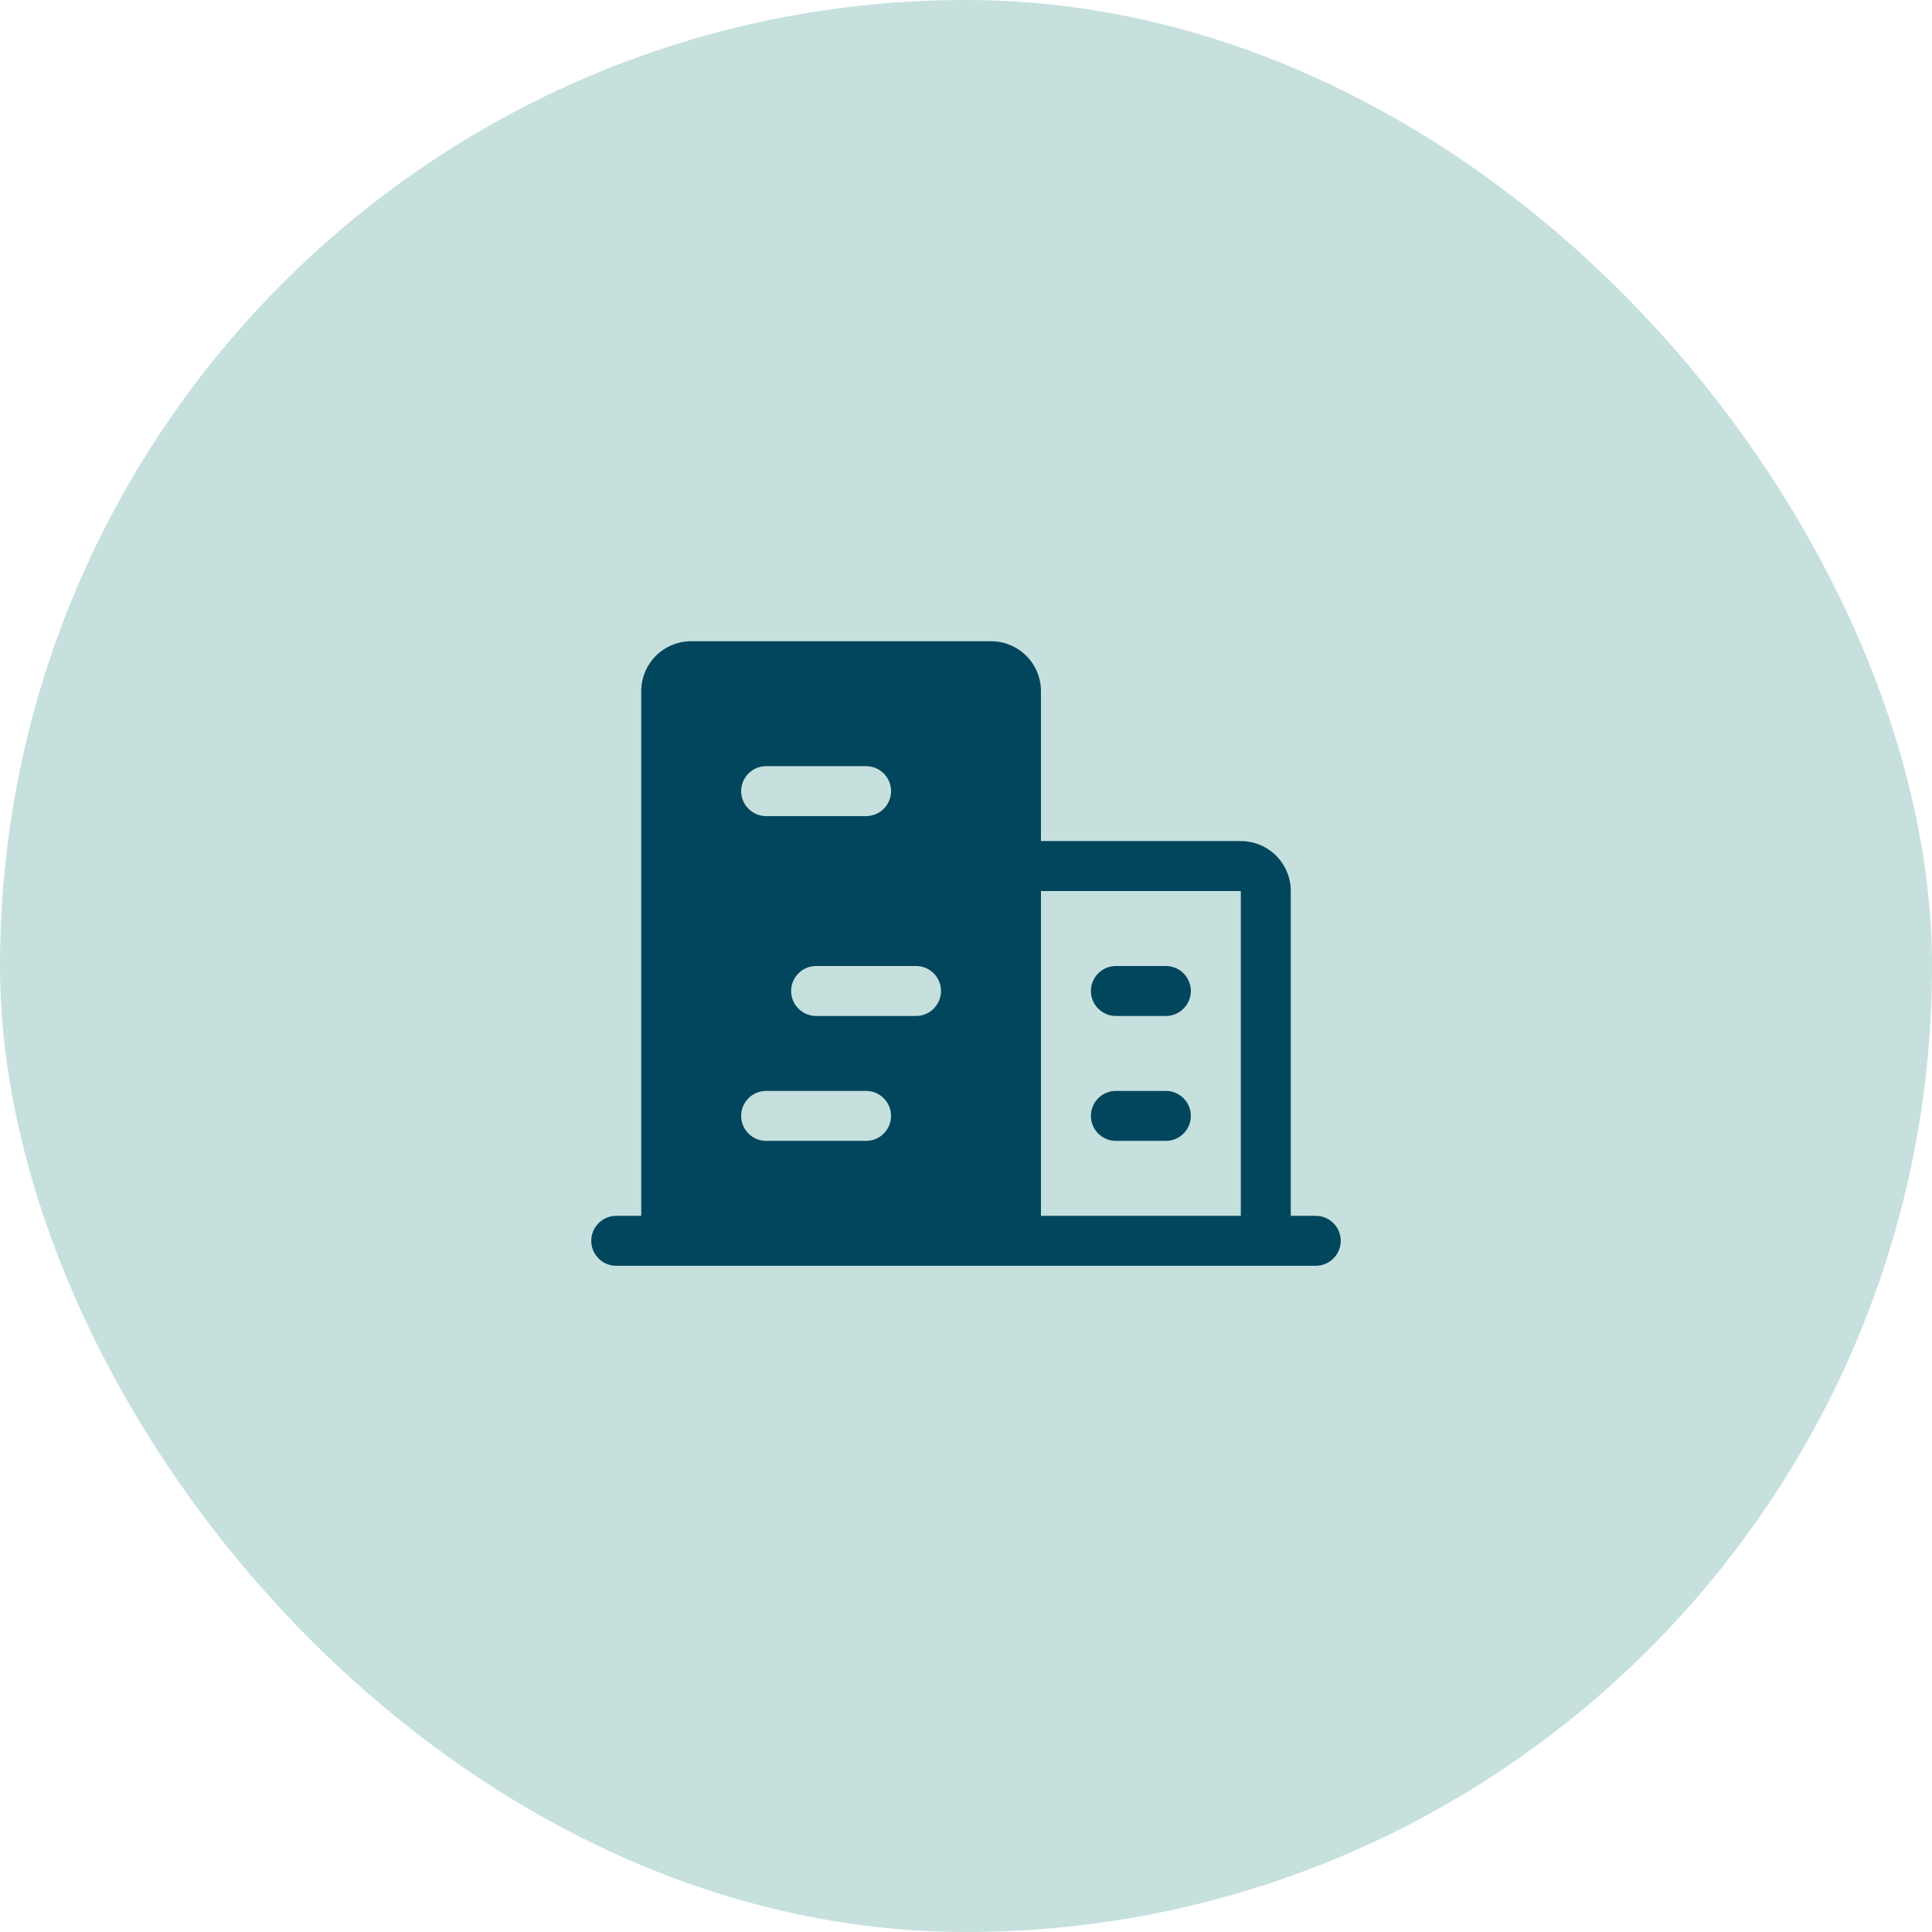<svg width="58" height="58" viewBox="0 0 58 58" fill="none" xmlns="http://www.w3.org/2000/svg">
<rect width="58" height="58" rx="29" fill="#C6E0DE"/>
<path d="M39.5 36.5H38.75V26.75C38.75 26.352 38.592 25.971 38.311 25.689C38.029 25.408 37.648 25.25 37.25 25.25H31.25V20.75C31.25 20.352 31.092 19.971 30.811 19.689C30.529 19.408 30.148 19.25 29.75 19.25H20.75C20.352 19.25 19.971 19.408 19.689 19.689C19.408 19.971 19.25 20.352 19.25 20.75V36.5H18.5C18.301 36.5 18.11 36.579 17.97 36.72C17.829 36.86 17.75 37.051 17.75 37.25C17.75 37.449 17.829 37.64 17.97 37.78C18.11 37.921 18.301 38 18.5 38H39.5C39.699 38 39.89 37.921 40.03 37.78C40.171 37.64 40.25 37.449 40.25 37.25C40.25 37.051 40.171 36.86 40.03 36.72C39.89 36.579 39.699 36.5 39.5 36.5ZM28.25 29.75C28.25 29.949 28.171 30.14 28.03 30.28C27.89 30.421 27.699 30.5 27.5 30.5H24.5C24.301 30.5 24.11 30.421 23.97 30.28C23.829 30.14 23.75 29.949 23.75 29.75C23.75 29.551 23.829 29.36 23.97 29.22C24.11 29.079 24.301 29 24.5 29H27.5C27.699 29 27.89 29.079 28.03 29.22C28.171 29.36 28.25 29.551 28.25 29.75ZM23 23H26C26.199 23 26.39 23.079 26.53 23.22C26.671 23.36 26.75 23.551 26.75 23.75C26.75 23.949 26.671 24.14 26.53 24.28C26.39 24.421 26.199 24.5 26 24.5H23C22.801 24.5 22.61 24.421 22.47 24.28C22.329 24.14 22.25 23.949 22.25 23.75C22.25 23.551 22.329 23.36 22.47 23.22C22.61 23.079 22.801 23 23 23ZM23 32.75H26C26.199 32.75 26.39 32.829 26.53 32.97C26.671 33.11 26.75 33.301 26.75 33.5C26.75 33.699 26.671 33.89 26.53 34.03C26.39 34.171 26.199 34.25 26 34.25H23C22.801 34.25 22.61 34.171 22.47 34.03C22.329 33.89 22.25 33.699 22.25 33.5C22.25 33.301 22.329 33.11 22.47 32.97C22.61 32.829 22.801 32.75 23 32.75ZM31.25 26.75H37.25V36.5H31.25V26.75ZM35.75 33.5C35.75 33.699 35.671 33.89 35.53 34.03C35.39 34.171 35.199 34.25 35 34.25H33.5C33.301 34.25 33.11 34.171 32.97 34.03C32.829 33.89 32.75 33.699 32.75 33.5C32.75 33.301 32.829 33.11 32.97 32.97C33.11 32.829 33.301 32.75 33.5 32.75H35C35.199 32.75 35.39 32.829 35.53 32.97C35.671 33.11 35.75 33.301 35.75 33.5ZM32.75 29.75C32.75 29.551 32.829 29.36 32.97 29.22C33.11 29.079 33.301 29 33.5 29H35C35.199 29 35.39 29.079 35.53 29.22C35.671 29.36 35.75 29.551 35.75 29.75C35.75 29.949 35.671 30.14 35.53 30.28C35.39 30.421 35.199 30.5 35 30.5H33.5C33.301 30.5 33.11 30.421 32.97 30.28C32.829 30.14 32.75 29.949 32.75 29.75Z" fill="#02465D"/>
</svg>
